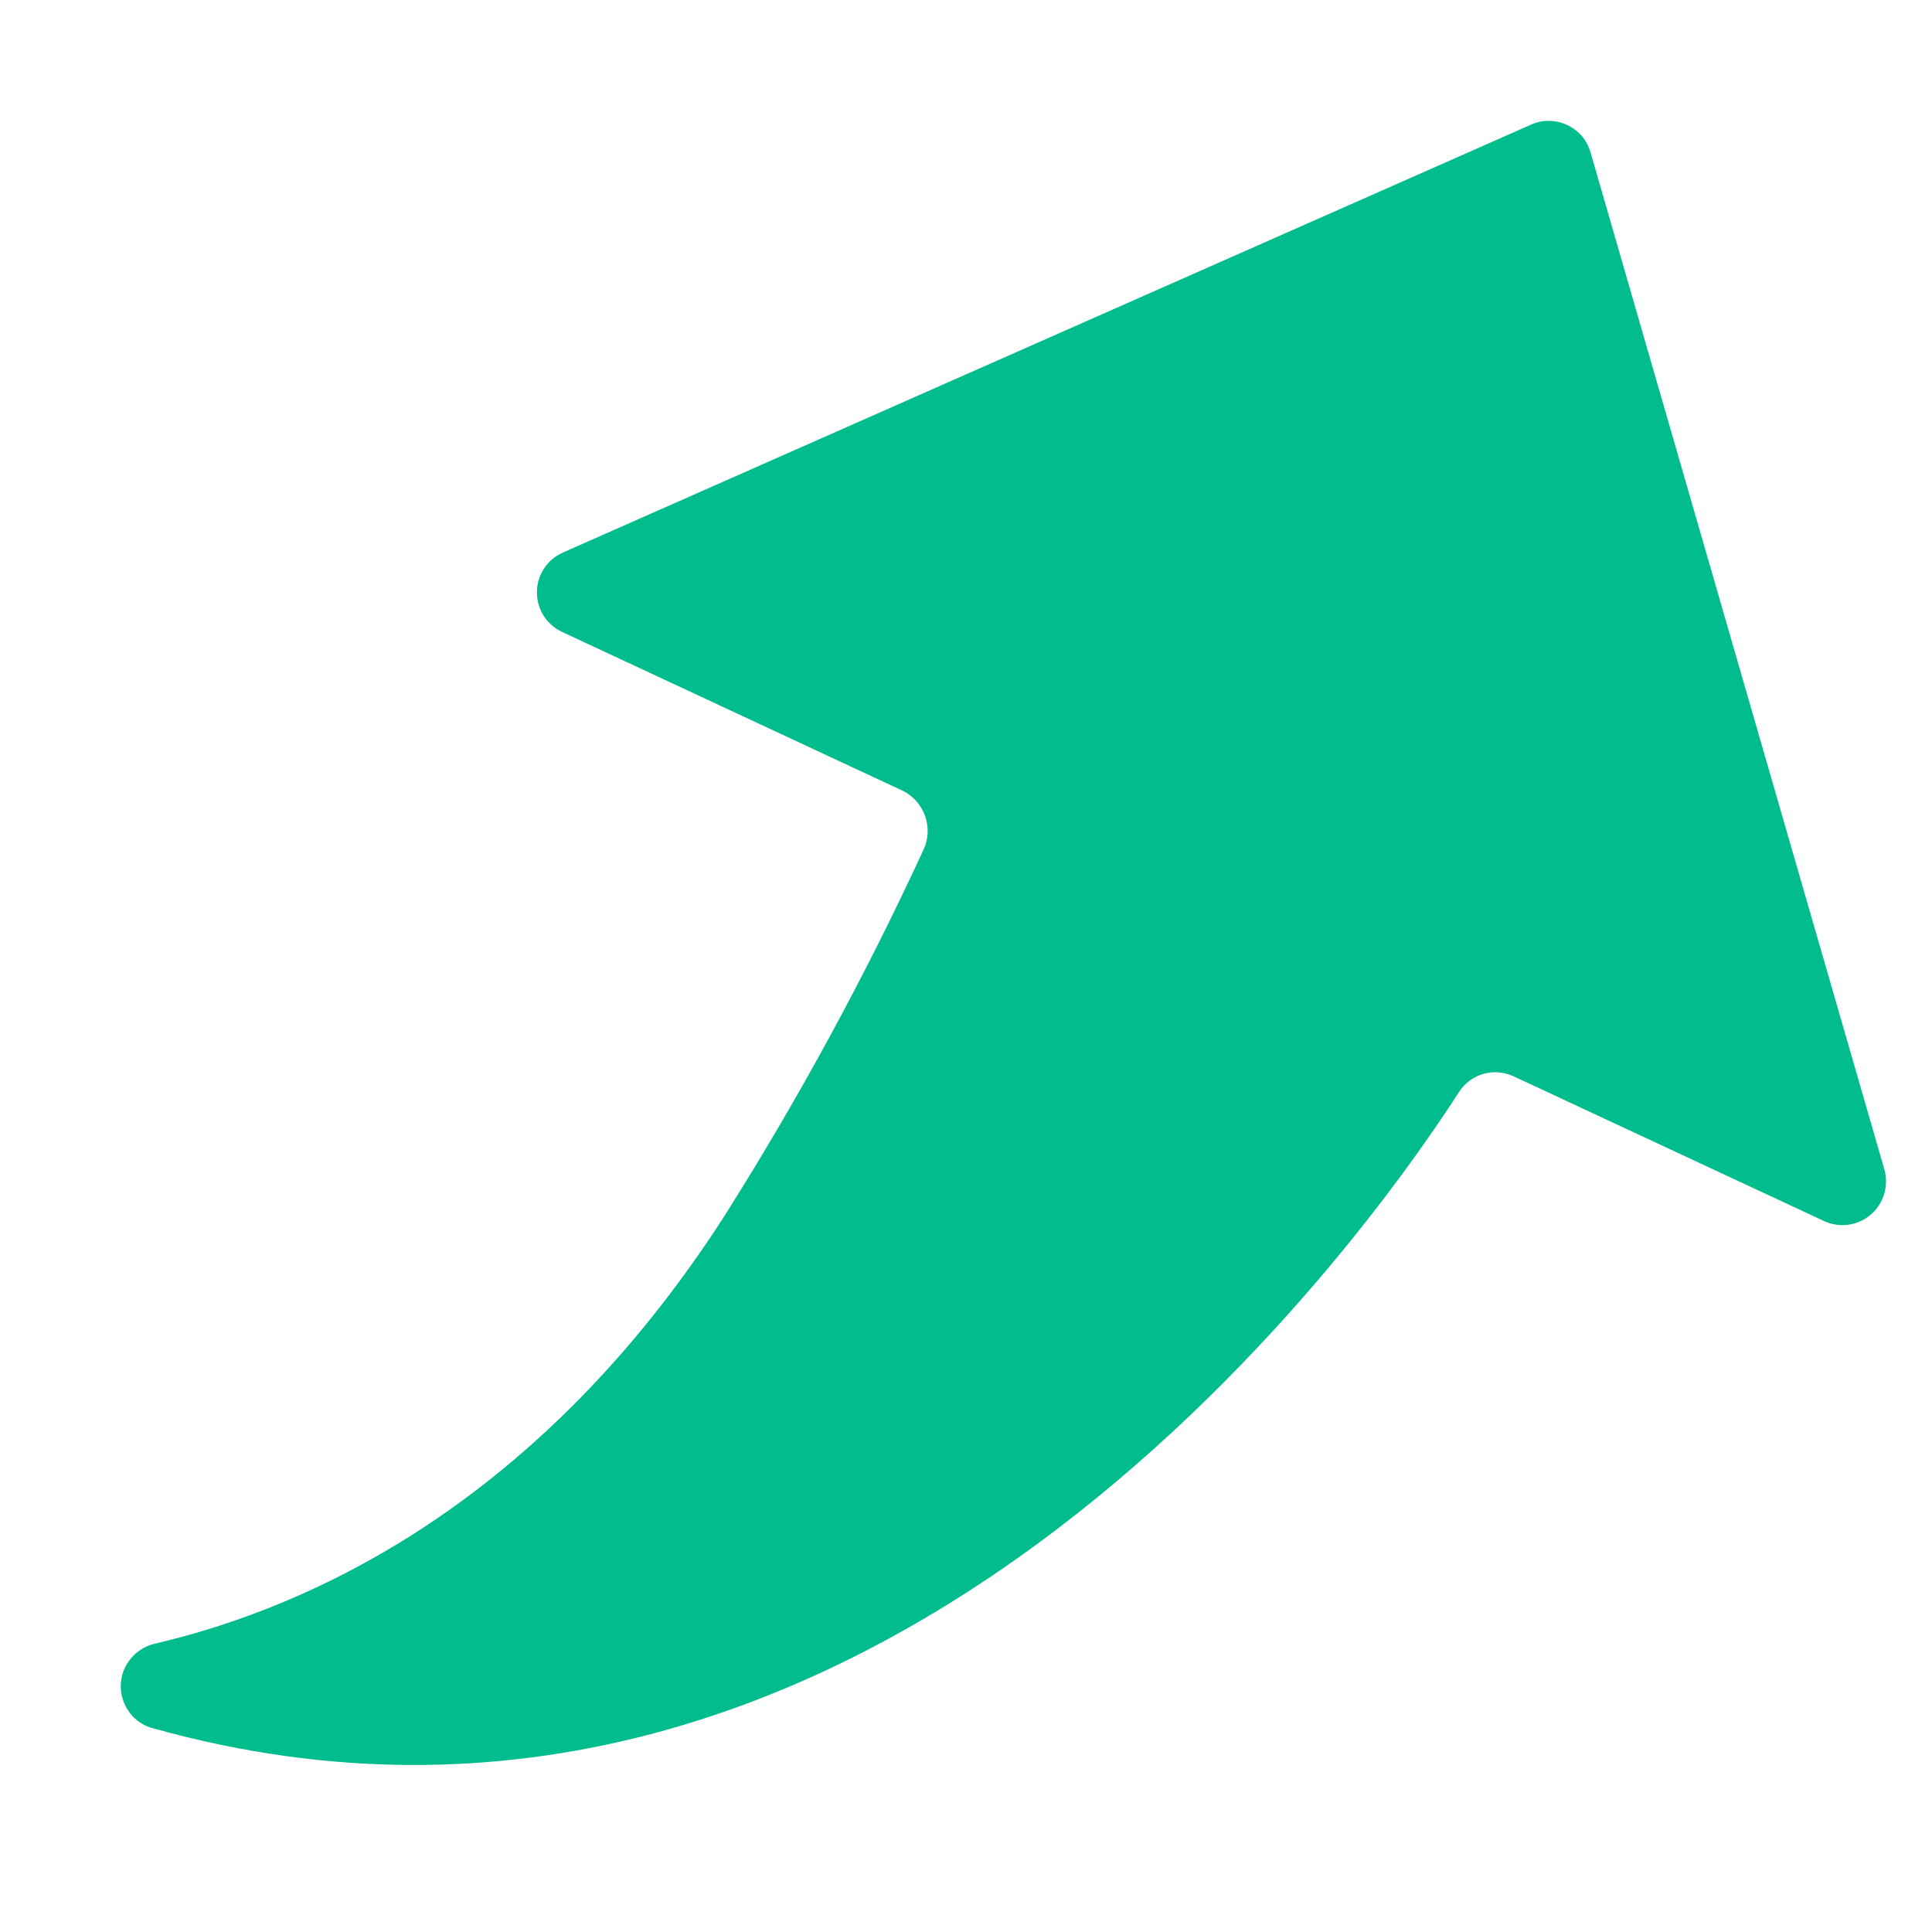 <svg width="12" height="12" viewBox="0 0 12 12" fill="none" xmlns="http://www.w3.org/2000/svg">
<path d="M9.879 0.946L11.704 7.263C11.718 7.313 11.718 7.366 11.703 7.416C11.688 7.466 11.659 7.51 11.62 7.544C11.58 7.578 11.532 7.6 11.48 7.607C11.429 7.614 11.376 7.606 11.329 7.584L9.403 6.686C9.344 6.658 9.277 6.652 9.214 6.67C9.151 6.688 9.097 6.728 9.062 6.783C8.431 7.761 5.403 11.977 0.955 10.736C0.896 10.722 0.844 10.688 0.807 10.64C0.77 10.592 0.75 10.533 0.75 10.472C0.75 10.412 0.771 10.353 0.809 10.306C0.846 10.258 0.899 10.225 0.958 10.21C1.924 9.986 3.348 9.343 4.5 7.552C4.961 6.822 5.374 6.063 5.736 5.278C5.767 5.212 5.77 5.137 5.746 5.069C5.722 5.001 5.673 4.944 5.608 4.912L3.491 3.925C3.444 3.903 3.404 3.868 3.376 3.824C3.349 3.78 3.334 3.729 3.335 3.677C3.335 3.625 3.351 3.574 3.379 3.531C3.408 3.487 3.449 3.453 3.496 3.432L9.51 0.774C9.545 0.758 9.583 0.75 9.622 0.751C9.66 0.751 9.699 0.76 9.733 0.776C9.768 0.792 9.8 0.816 9.825 0.845C9.85 0.874 9.868 0.909 9.879 0.946Z" fill="#01BC8D"/>
</svg>
